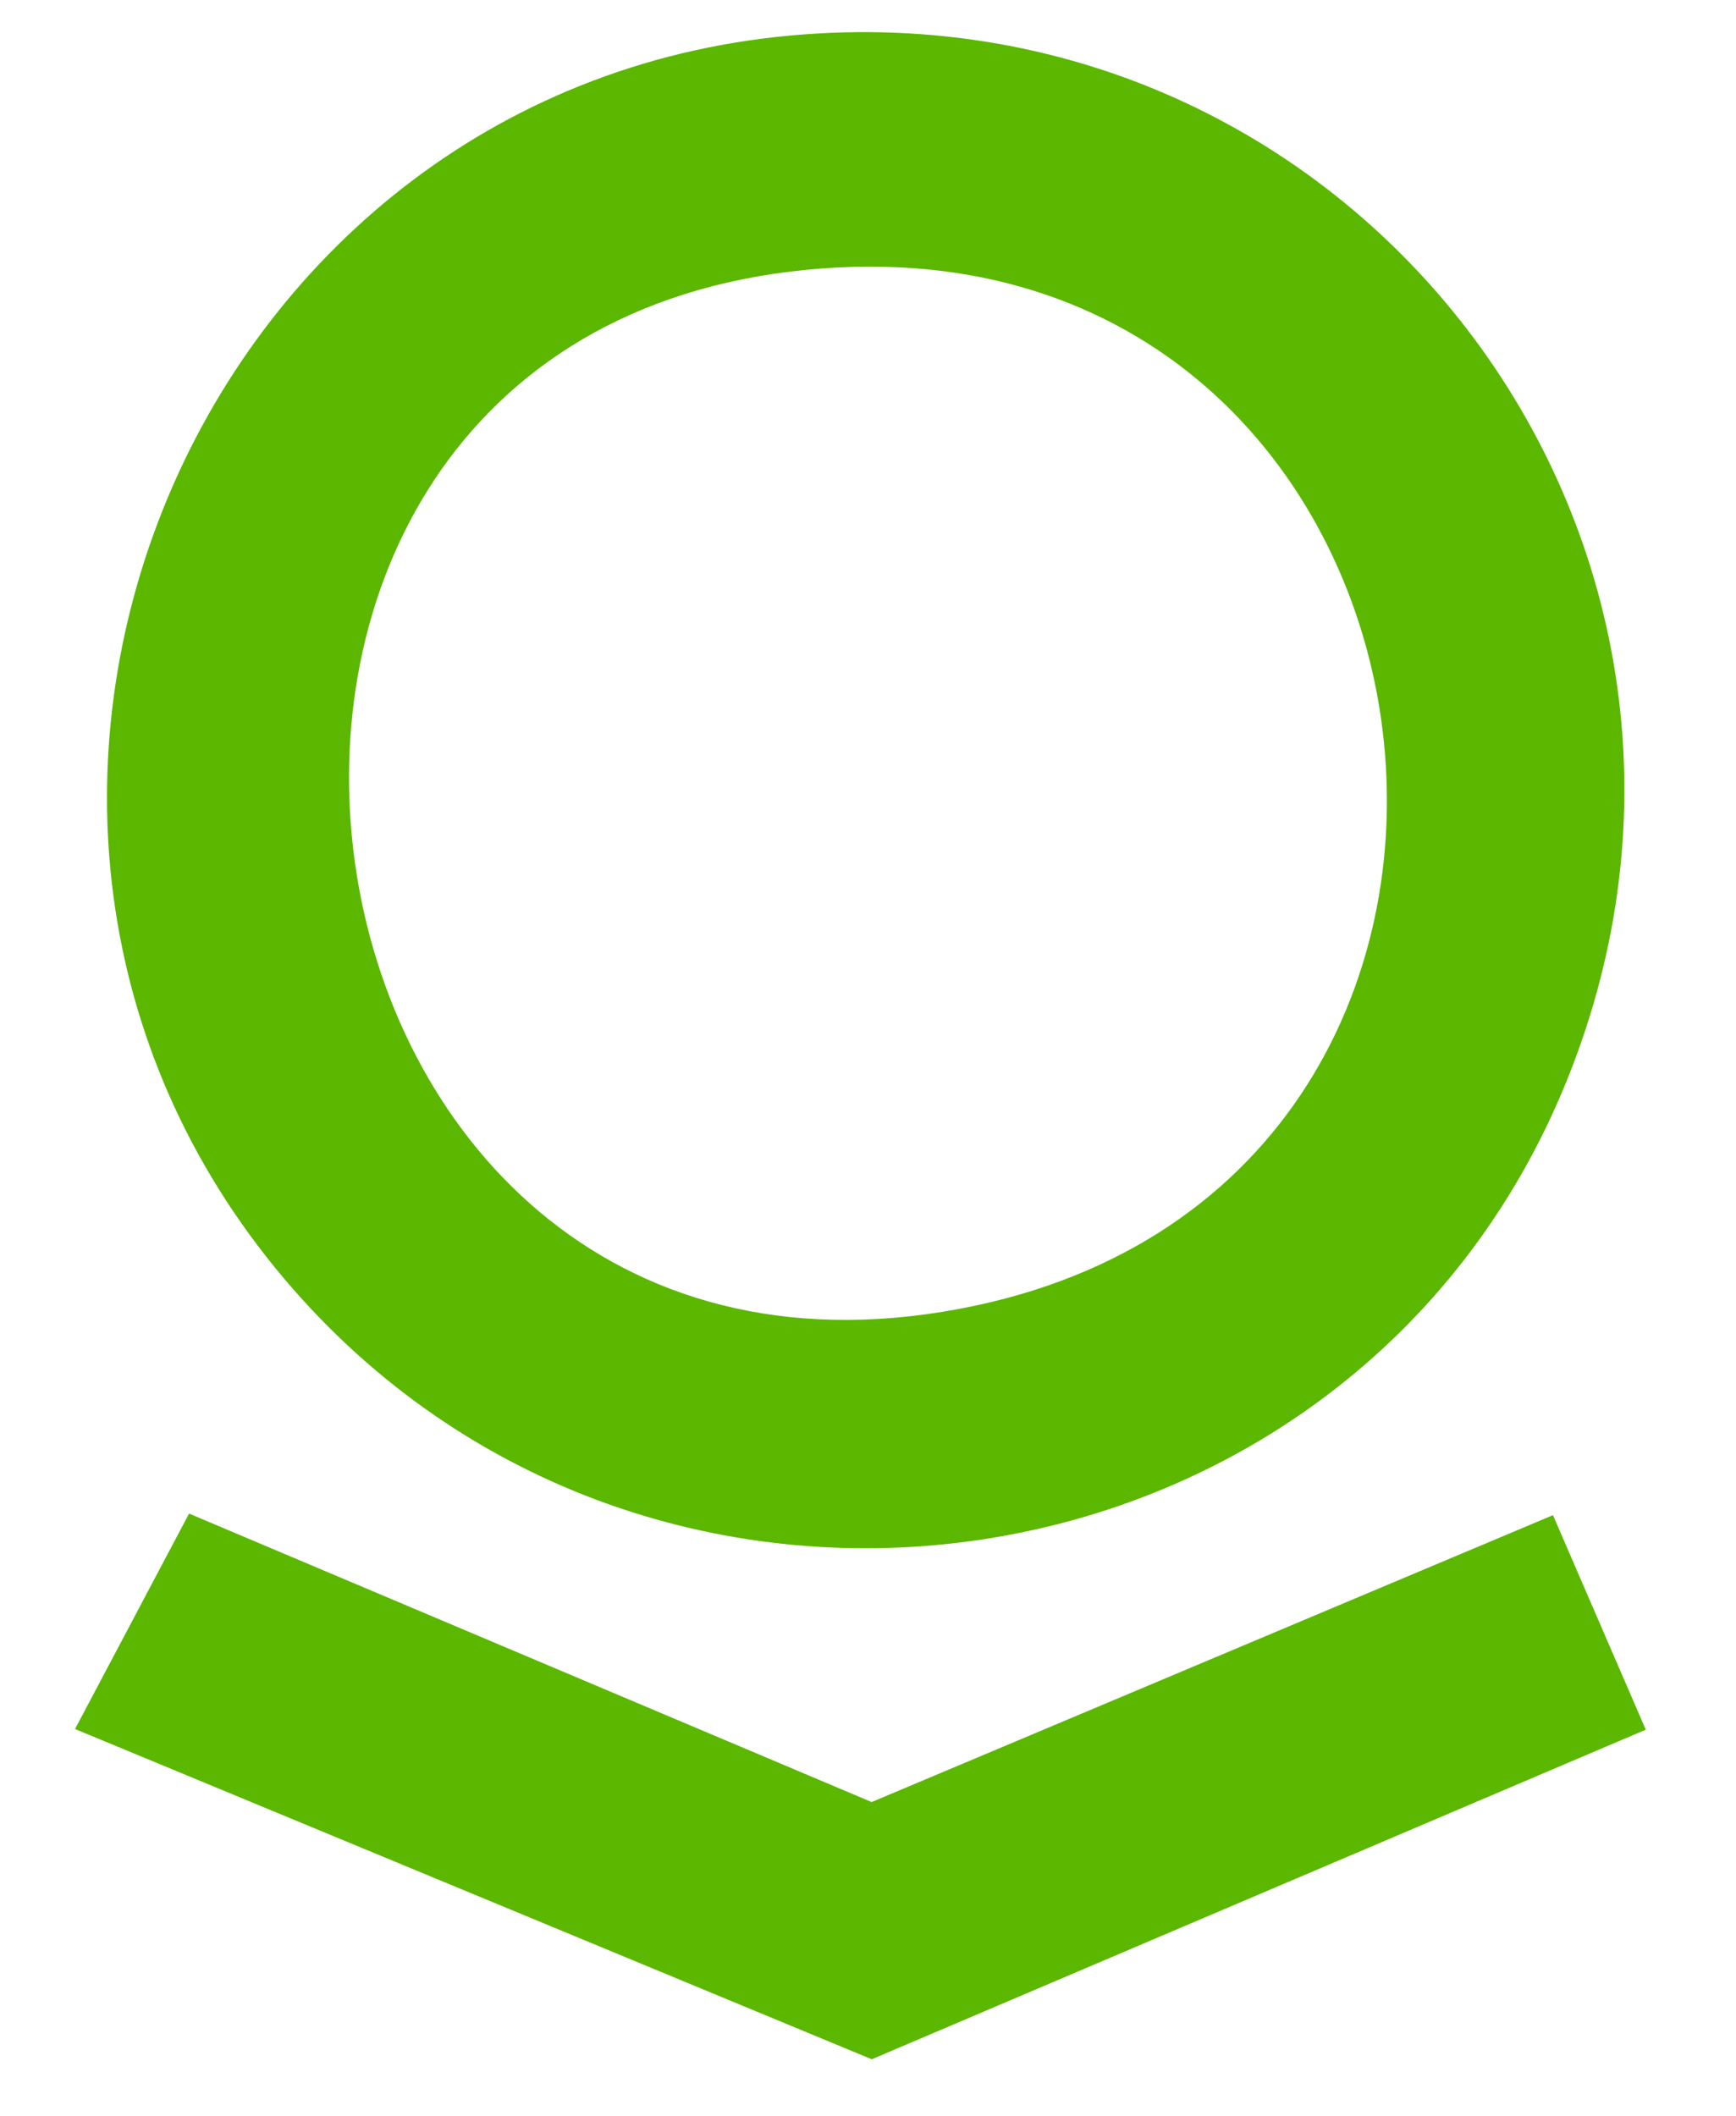 <svg xmlns="http://www.w3.org/2000/svg" width="32" height="39" viewBox="0 0 32 39" fill="none"><path d="M14.578 0.654C25.1 -0.306 32.873 10.081 28.875 19.932C24.94 29.628 11.966 31.541 5.232 23.561C-1.987 15.007 3.514 1.661 14.578 0.654ZM14.574 5.005C1.837 6.549 4.863 26.863 17.985 24.064C29.831 21.535 27.107 3.485 14.574 5.005Z" fill="#5BB700"></path><path d="M28.626 27.927L30.337 31.881L16.069 37.956L1.383 31.869L3.485 27.898L16.067 33.215L28.626 27.927Z" fill="#5BB700"></path></svg>